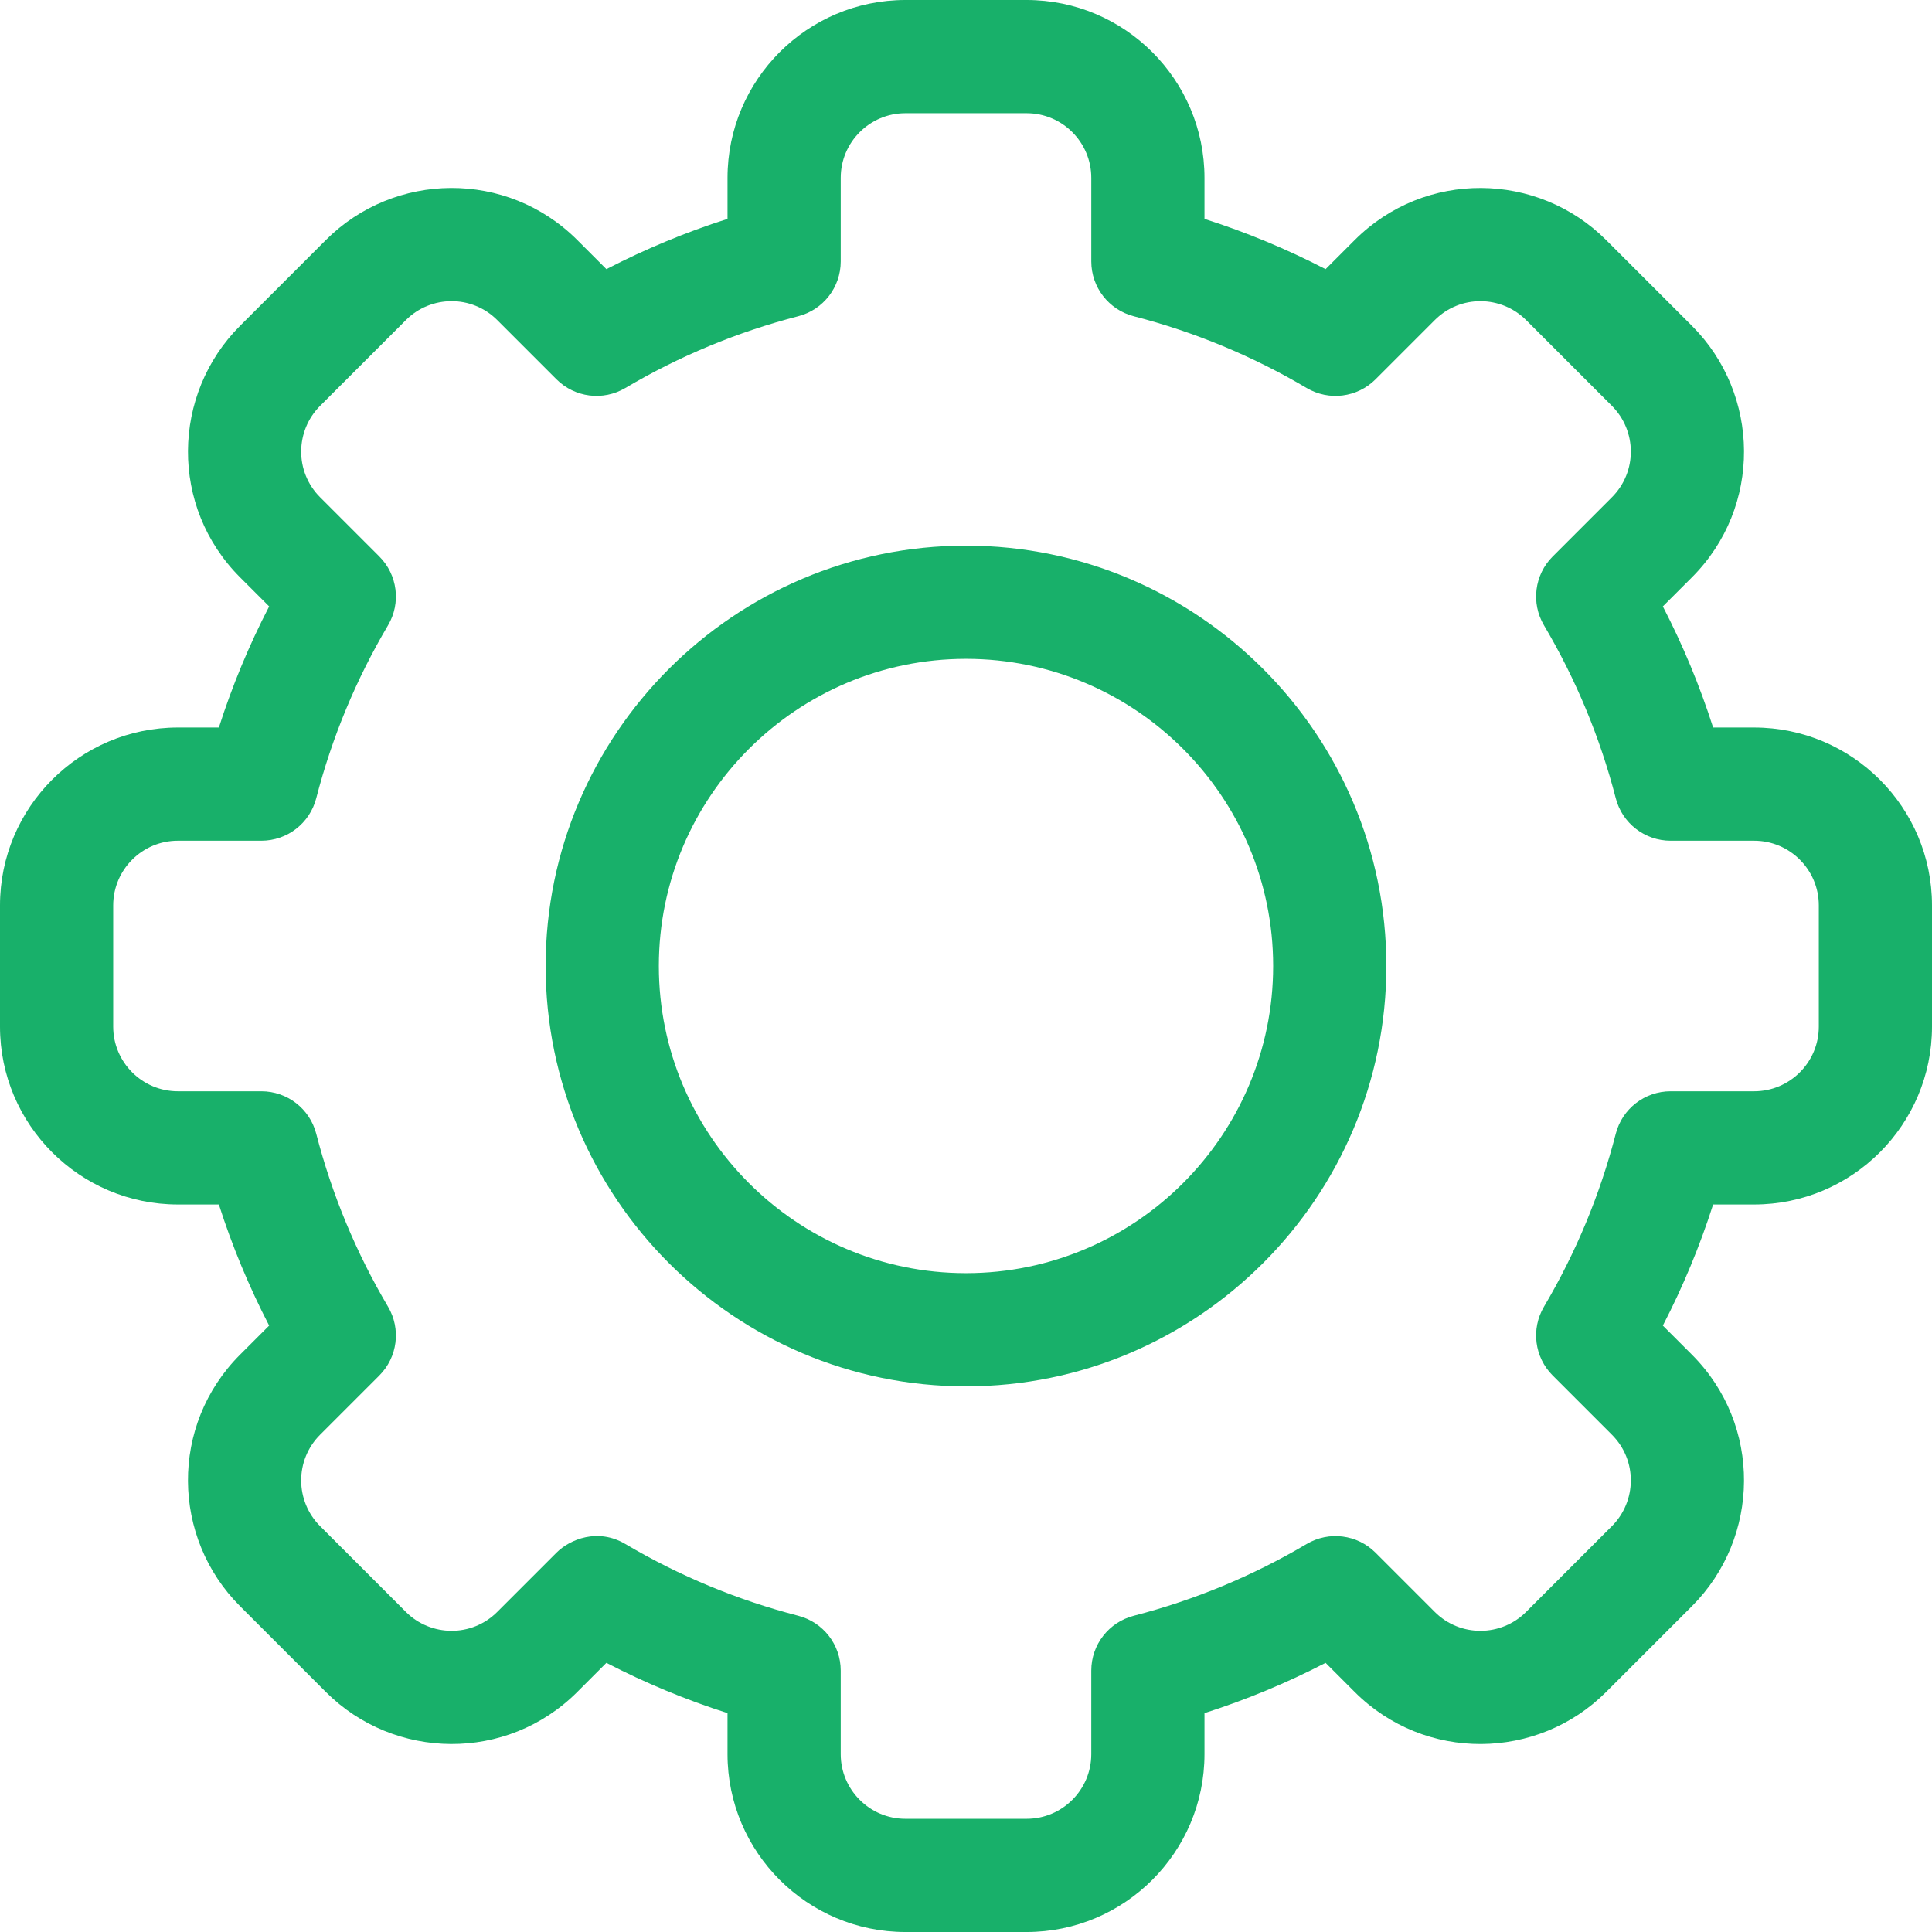 <?xml version="1.0"?>
<svg xmlns="http://www.w3.org/2000/svg" xmlns:xlink="http://www.w3.org/1999/xlink" xmlns:svgjs="http://svgjs.com/svgjs" version="1.1" width="512" height="512" x="0" y="0" viewBox="0 0 512 512" style="enable-background:new 0 0 512 512" xml:space="preserve" class=""><g><path xmlns="http://www.w3.org/2000/svg" d="m272.066 512h-32.133c-25.989 0-47.134-21.144-47.134-47.133v-10.871c-11.049-3.53-21.784-7.986-32.097-13.323l-7.704 7.704c-18.659 18.682-48.548 18.134-66.665-.007l-22.711-22.71c-18.149-18.129-18.671-48.008.006-66.665l7.698-7.698c-5.337-10.313-9.792-21.046-13.323-32.097h-10.87c-25.988 0-47.133-21.144-47.133-47.133v-32.134c0-25.989 21.145-47.133 47.134-47.133h10.87c3.531-11.05 7.986-21.784 13.323-32.097l-7.704-7.703c-18.666-18.646-18.151-48.528.006-66.665l22.713-22.712c18.159-18.184 48.041-18.638 66.664.006l7.697 7.697c10.313-5.336 21.048-9.792 32.097-13.323v-10.87c0-25.989 21.144-47.133 47.134-47.133h32.133c25.989 0 47.133 21.144 47.133 47.133v10.871c11.049 3.53 21.784 7.986 32.097 13.323l7.704-7.704c18.659-18.682 48.548-18.134 66.665.007l22.711 22.71c18.149 18.129 18.671 48.008-.006 66.665l-7.698 7.698c5.337 10.313 9.792 21.046 13.323 32.097h10.87c25.989 0 47.134 21.144 47.134 47.133v32.134c0 25.989-21.145 47.133-47.134 47.133h-10.87c-3.531 11.05-7.986 21.784-13.323 32.097l7.704 7.704c18.666 18.646 18.151 48.528-.006 66.665l-22.713 22.712c-18.159 18.184-48.041 18.638-66.664-.006l-7.697-7.697c-10.313 5.336-21.048 9.792-32.097 13.323v10.871c0 25.987-21.144 47.131-47.134 47.131zm-106.349-102.83c14.327 8.473 29.747 14.874 45.831 19.025 6.624 1.709 11.252 7.683 11.252 14.524v22.148c0 9.447 7.687 17.133 17.134 17.133h32.133c9.447 0 17.134-7.686 17.134-17.133v-22.148c0-6.841 4.628-12.815 11.252-14.524 16.084-4.151 31.504-10.552 45.831-19.025 5.895-3.486 13.4-2.538 18.243 2.305l15.688 15.689c6.764 6.772 17.626 6.615 24.224.007l22.727-22.726c6.582-6.574 6.802-17.438.006-24.225l-15.695-15.695c-4.842-4.842-5.79-12.348-2.305-18.242 8.473-14.326 14.873-29.746 19.024-45.831 1.71-6.624 7.684-11.251 14.524-11.251h22.147c9.447 0 17.134-7.686 17.134-17.133v-32.134c0-9.447-7.687-17.133-17.134-17.133h-22.147c-6.841 0-12.814-4.628-14.524-11.251-4.151-16.085-10.552-31.505-19.024-45.831-3.485-5.894-2.537-13.4 2.305-18.242l15.689-15.689c6.782-6.774 6.605-17.634.006-24.225l-22.725-22.725c-6.587-6.596-17.451-6.789-24.225-.006l-15.694 15.695c-4.842 4.843-12.35 5.791-18.243 2.305-14.327-8.473-29.747-14.874-45.831-19.025-6.624-1.709-11.252-7.683-11.252-14.524v-22.15c0-9.447-7.687-17.133-17.134-17.133h-32.133c-9.447 0-17.134 7.686-17.134 17.133v22.148c0 6.841-4.628 12.815-11.252 14.524-16.084 4.151-31.504 10.552-45.831 19.025-5.896 3.485-13.401 2.537-18.243-2.305l-15.688-15.689c-6.764-6.772-17.627-6.615-24.224-.007l-22.727 22.726c-6.582 6.574-6.802 17.437-.006 24.225l15.695 15.695c4.842 4.842 5.79 12.348 2.305 18.242-8.473 14.326-14.873 29.746-19.024 45.831-1.71 6.624-7.684 11.251-14.524 11.251h-22.148c-9.447.001-17.134 7.687-17.134 17.134v32.134c0 9.447 7.687 17.133 17.134 17.133h22.147c6.841 0 12.814 4.628 14.524 11.251 4.151 16.085 10.552 31.505 19.024 45.831 3.485 5.894 2.537 13.4-2.305 18.242l-15.689 15.689c-6.782 6.774-6.605 17.634-.006 24.225l22.725 22.725c6.587 6.596 17.451 6.789 24.225.006l15.694-15.695c3.568-3.567 10.991-6.594 18.244-2.304z" fill="#18b06a" data-original="#000000" style="" class=""/><path xmlns="http://www.w3.org/2000/svg" d="m256 367.4c-61.427 0-111.4-49.974-111.4-111.4s49.973-111.4 111.4-111.4 111.4 49.974 111.4 111.4-49.973 111.4-111.4 111.4zm0-192.8c-44.885 0-81.4 36.516-81.4 81.4s36.516 81.4 81.4 81.4 81.4-36.516 81.4-81.4-36.515-81.4-81.4-81.4z" fill="#18b06a" data-original="#000000" style="" class=""/></g></svg>
